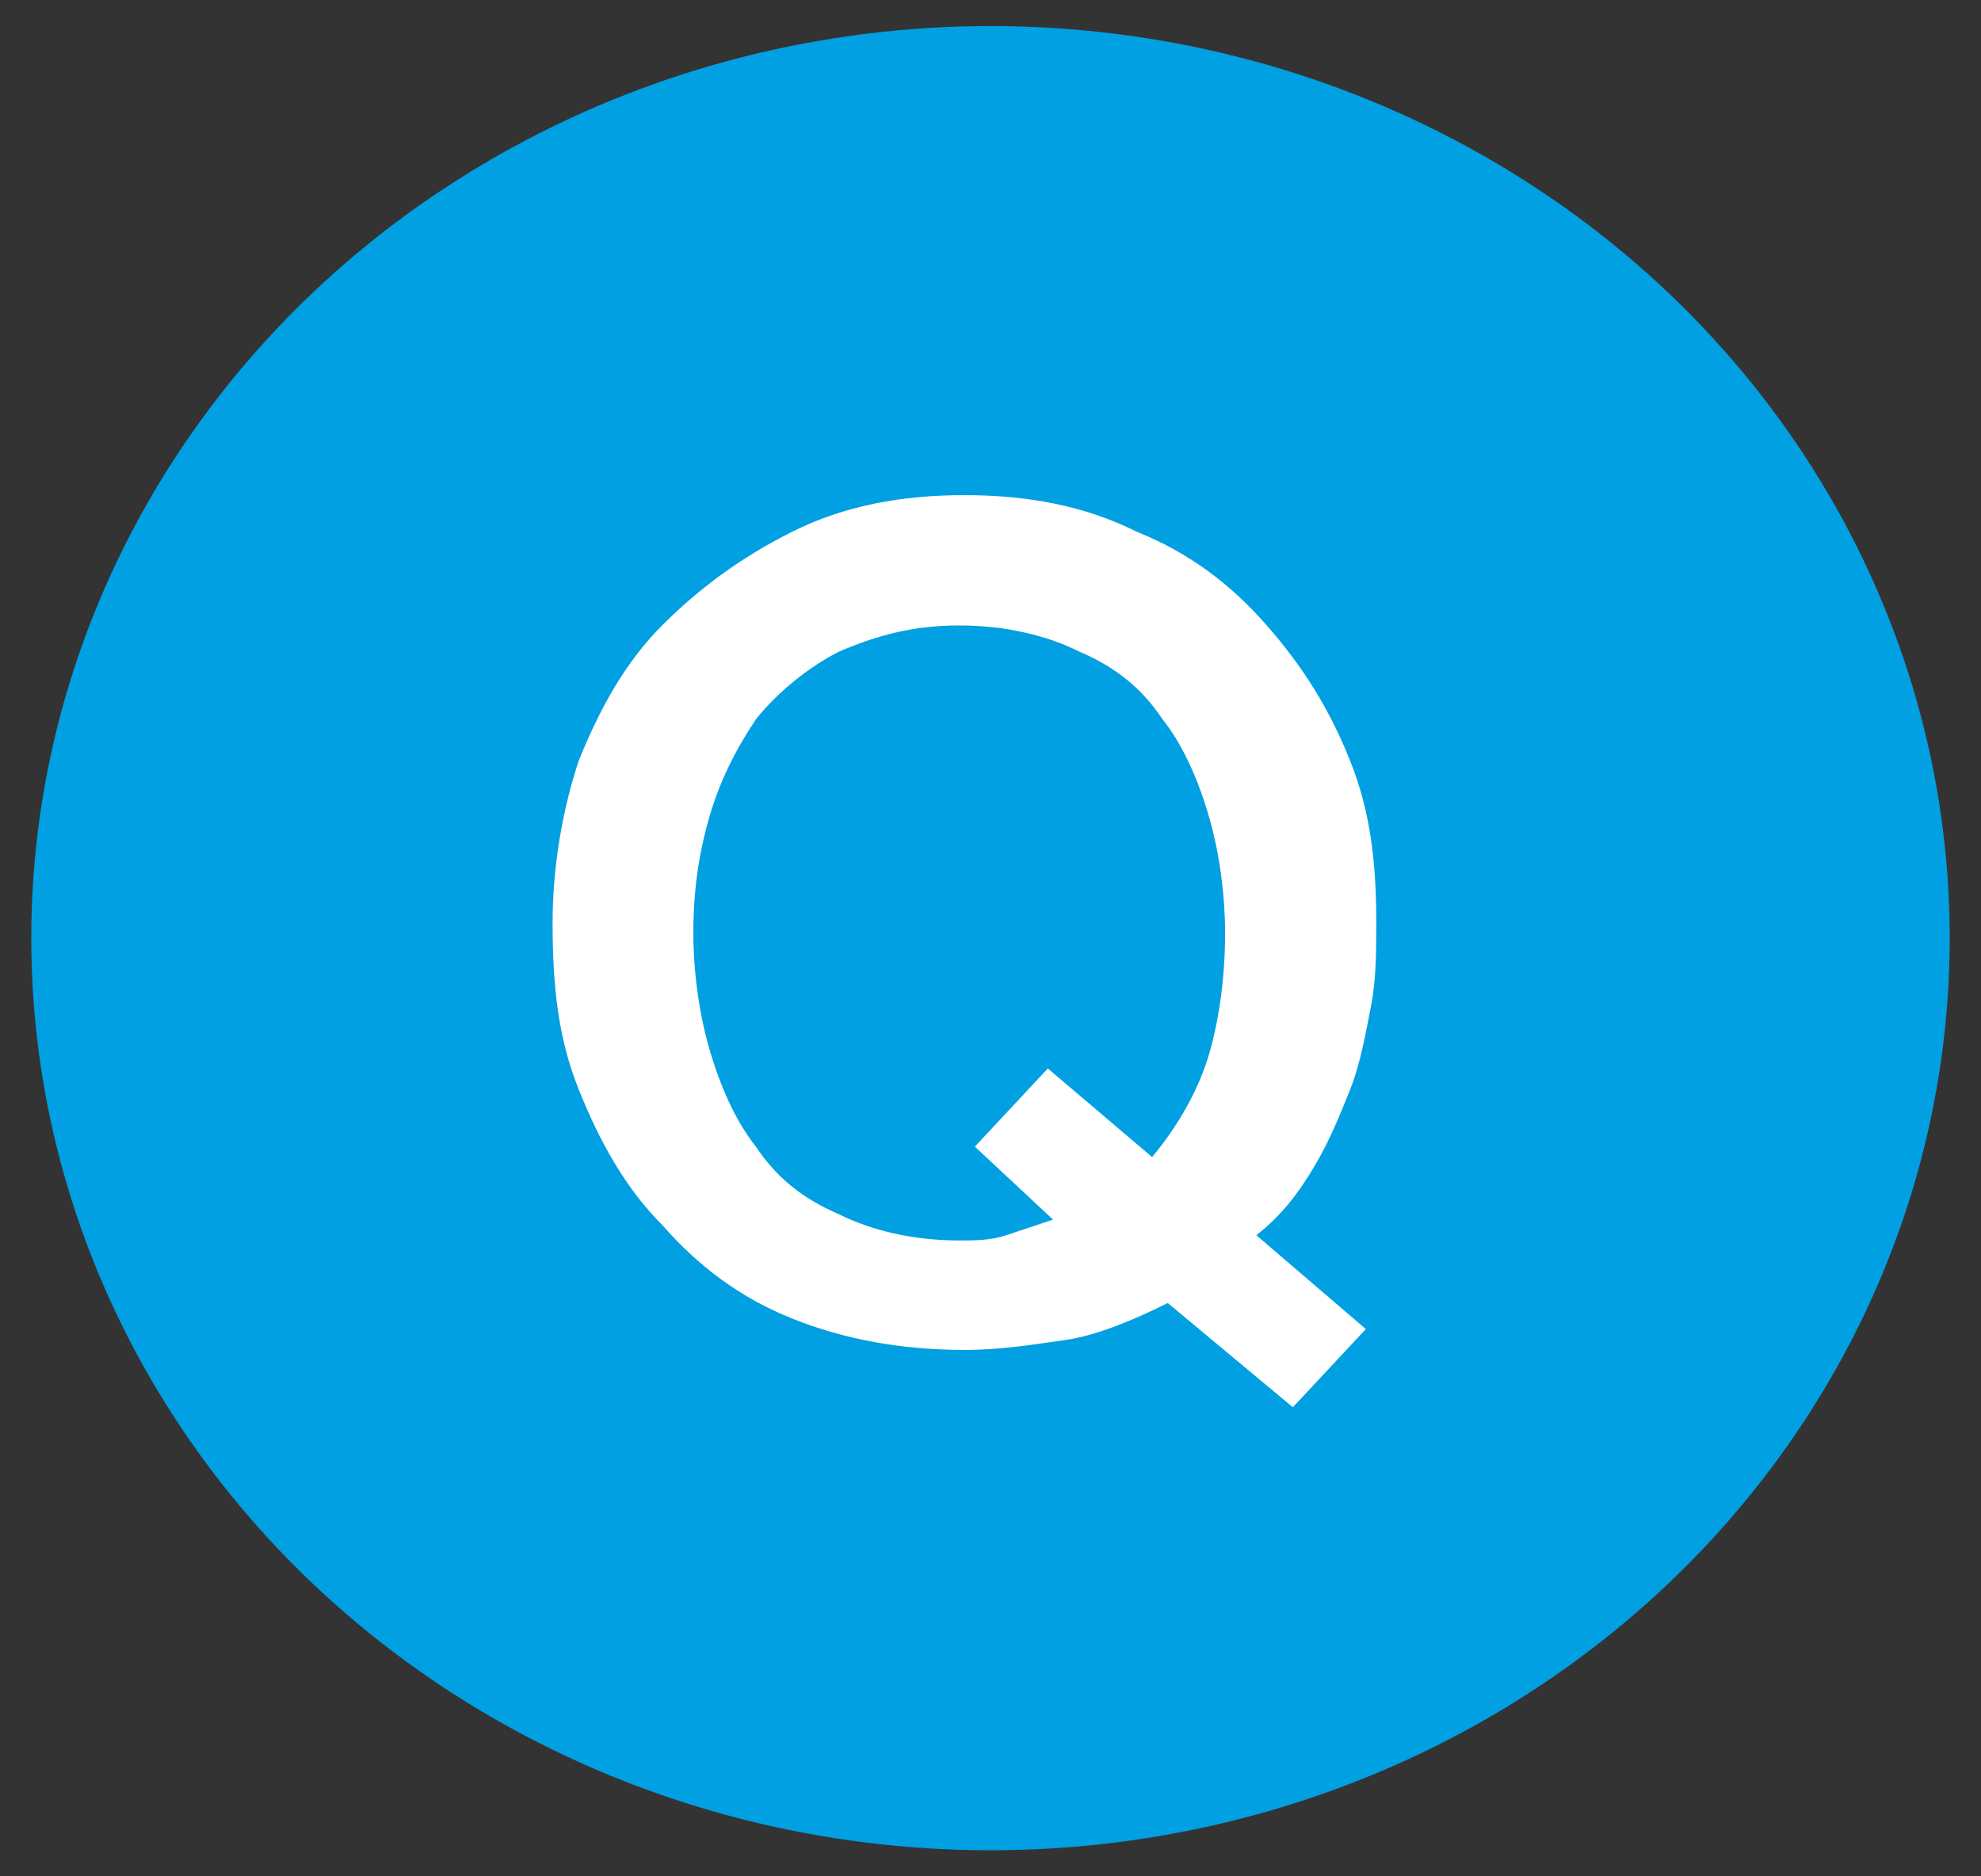 <?xml version="1.0" encoding="UTF-8"?> <!-- Generator: Adobe Illustrator 16.0.0, SVG Export Plug-In . SVG Version: 6.00 Build 0) --> <svg xmlns="http://www.w3.org/2000/svg" xmlns:xlink="http://www.w3.org/1999/xlink" id="レイヤー_1" x="0px" y="0px" width="38px" height="36px" viewBox="0 0 38 36" xml:space="preserve"><rect x="0" y="0" width="38" height="36" fill="#333333" stroke="none"/> <g> <ellipse fill="#00A0E2" cx="19" cy="18" rx="18.4" ry="17.5"></ellipse> <g> <g> <path fill="#FFFFFF" d="M26.2,25.5L24.8,27l-2.4-2c-0.6,0.3-1.3,0.6-1.9,0.7c-0.7,0.1-1.3,0.2-2,0.2c-1.2,0-2.3-0.2-3.3-0.6 s-1.8-1-2.5-1.8c-0.7-0.7-1.2-1.6-1.6-2.6c-0.4-1-0.5-2-0.5-3.2c0-1.1,0.2-2.2,0.5-3.1c0.4-1,0.9-1.9,1.6-2.6 c0.7-0.7,1.5-1.3,2.5-1.8s2.1-0.7,3.3-0.7c1.2,0,2.3,0.2,3.3,0.7c1,0.4,1.8,1,2.5,1.8s1.2,1.6,1.6,2.6c0.4,1,0.5,2,0.5,3.1 c0,0.5,0,1.1-0.1,1.6s-0.2,1.1-0.4,1.6c-0.2,0.5-0.4,1-0.7,1.5s-0.6,0.9-1.1,1.3L26.2,25.5z M18.7,22l1.4-1.5l2,1.7 c0.5-0.6,0.9-1.3,1.1-2s0.3-1.5,0.3-2.3c0-0.7-0.1-1.5-0.3-2.2c-0.2-0.7-0.5-1.4-0.9-1.9c-0.4-0.6-0.9-1-1.6-1.3 c-0.6-0.3-1.4-0.5-2.3-0.5c-0.9,0-1.6,0.2-2.3,0.5c-0.6,0.3-1.2,0.8-1.6,1.3c-0.4,0.6-0.7,1.2-0.9,1.9c-0.2,0.7-0.3,1.4-0.3,2.2 c0,0.7,0.1,1.5,0.3,2.2c0.2,0.7,0.5,1.4,0.9,1.9c0.4,0.6,0.9,1,1.6,1.3c0.6,0.3,1.4,0.5,2.3,0.5c0.3,0,0.6,0,0.9-0.1 c0.3-0.1,0.6-0.2,0.9-0.3L18.7,22z"></path> </g> </g> </g> </svg> 
